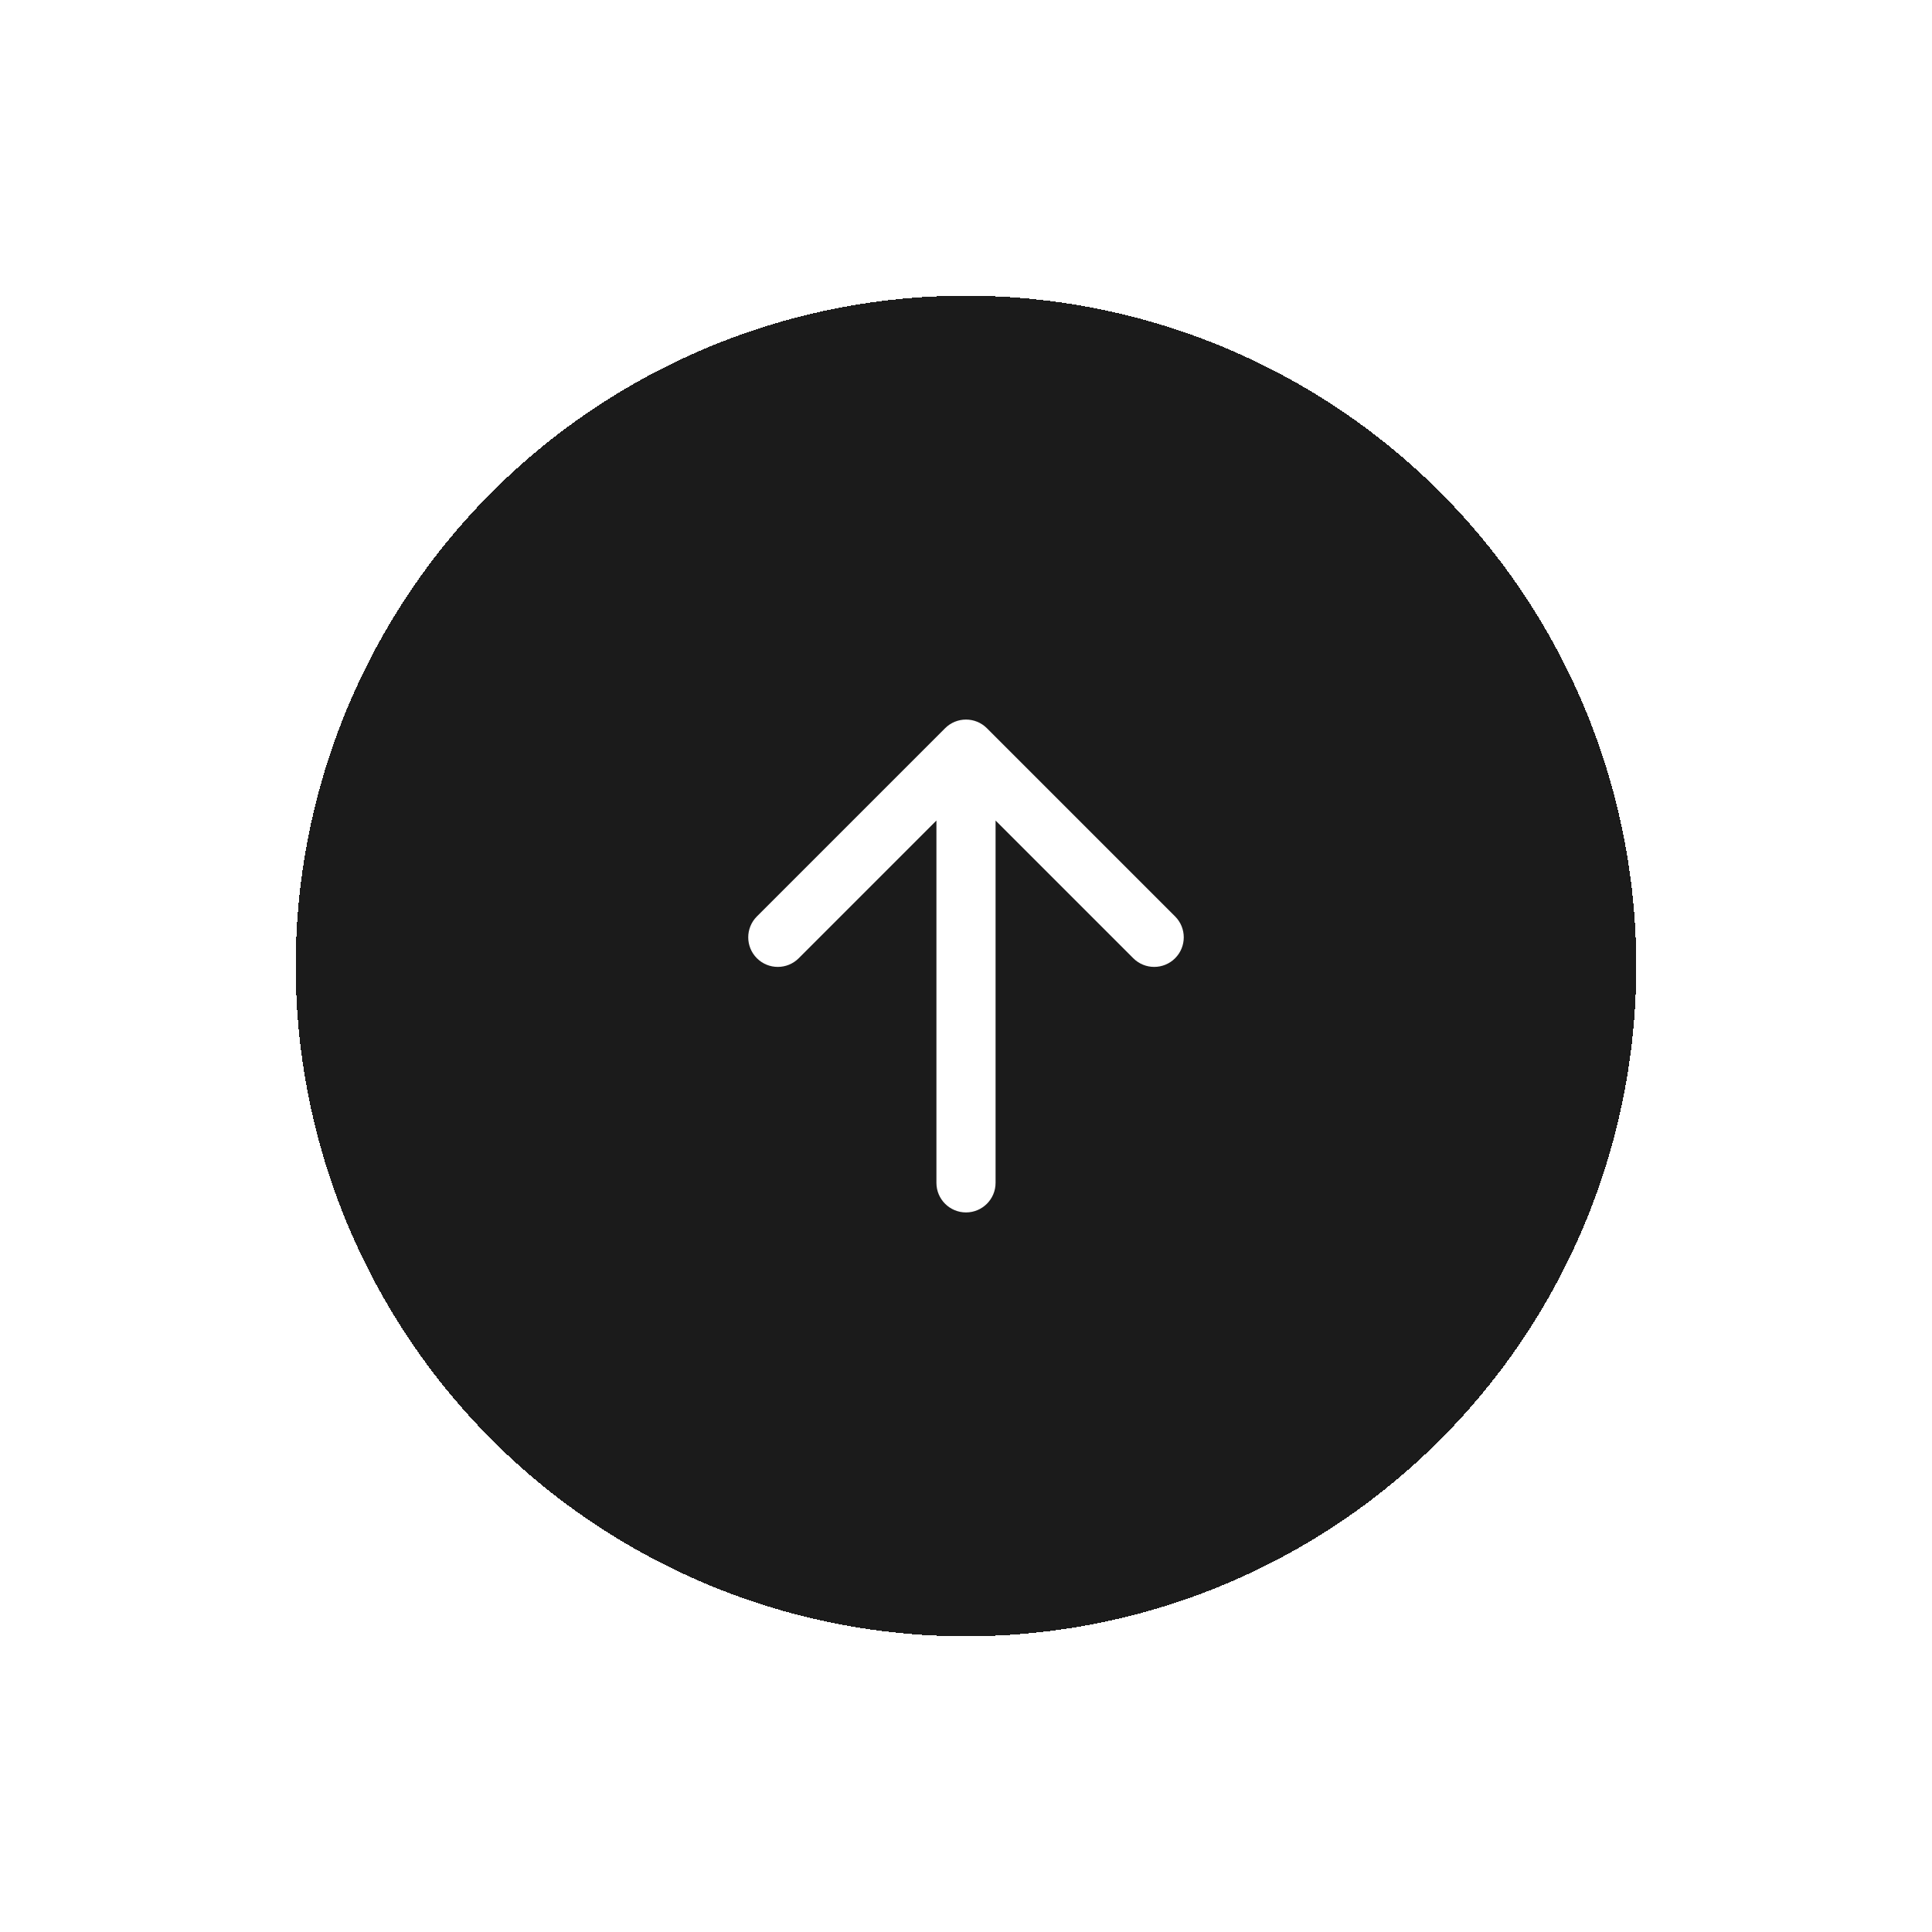 <?xml version="1.0" encoding="UTF-8"?> <svg xmlns="http://www.w3.org/2000/svg" width="784" height="784" viewBox="0 0 784 784" fill="none"> <g filter="url(#filter0_d_123_66)"> <circle cx="392" cy="392" r="272" fill="url(#paint0_linear_123_66)" shape-rendering="crispEdges"></circle> </g> <path d="M380 480C380 486.627 385.373 492 392 492C398.627 492 404 486.627 404 480L380 480ZM400.485 295.515C395.799 290.828 388.201 290.828 383.515 295.515L307.147 371.882C302.461 376.569 302.461 384.167 307.147 388.853C311.833 393.539 319.431 393.539 324.118 388.853L392 320.971L459.882 388.853C464.569 393.539 472.167 393.539 476.853 388.853C481.539 384.167 481.539 376.569 476.853 371.882L400.485 295.515ZM404 480L404 304L380 304L380 480L404 480Z" fill="white"></path> <defs> <filter id="filter0_d_123_66" x="0" y="0" width="784" height="784" filterUnits="userSpaceOnUse" color-interpolation-filters="sRGB"> <feFlood flood-opacity="0" result="BackgroundImageFix"></feFlood> <feColorMatrix in="SourceAlpha" type="matrix" values="0 0 0 0 0 0 0 0 0 0 0 0 0 0 0 0 0 0 127 0" result="hardAlpha"></feColorMatrix> <feOffset></feOffset> <feGaussianBlur stdDeviation="15"></feGaussianBlur> <feComposite in2="hardAlpha" operator="out"></feComposite> <feColorMatrix type="matrix" values="0 0 0 0 1 0 0 0 0 1 0 0 0 0 1 0 0 0 0.2 0"></feColorMatrix> <feBlend mode="normal" in2="BackgroundImageFix" result="effect1_dropShadow_123_66"></feBlend> <feBlend mode="normal" in="SourceGraphic" in2="effect1_dropShadow_123_66" result="shape"></feBlend> </filter> <linearGradient id="paint0_linear_123_66" x1="586" y1="546" x2="1148" y2="1530" gradientUnits="userSpaceOnUse"> <stop offset="0.082" stop-color="#1B1B1B"></stop> <stop offset="1" stop-opacity="0"></stop> </linearGradient> </defs> </svg> 